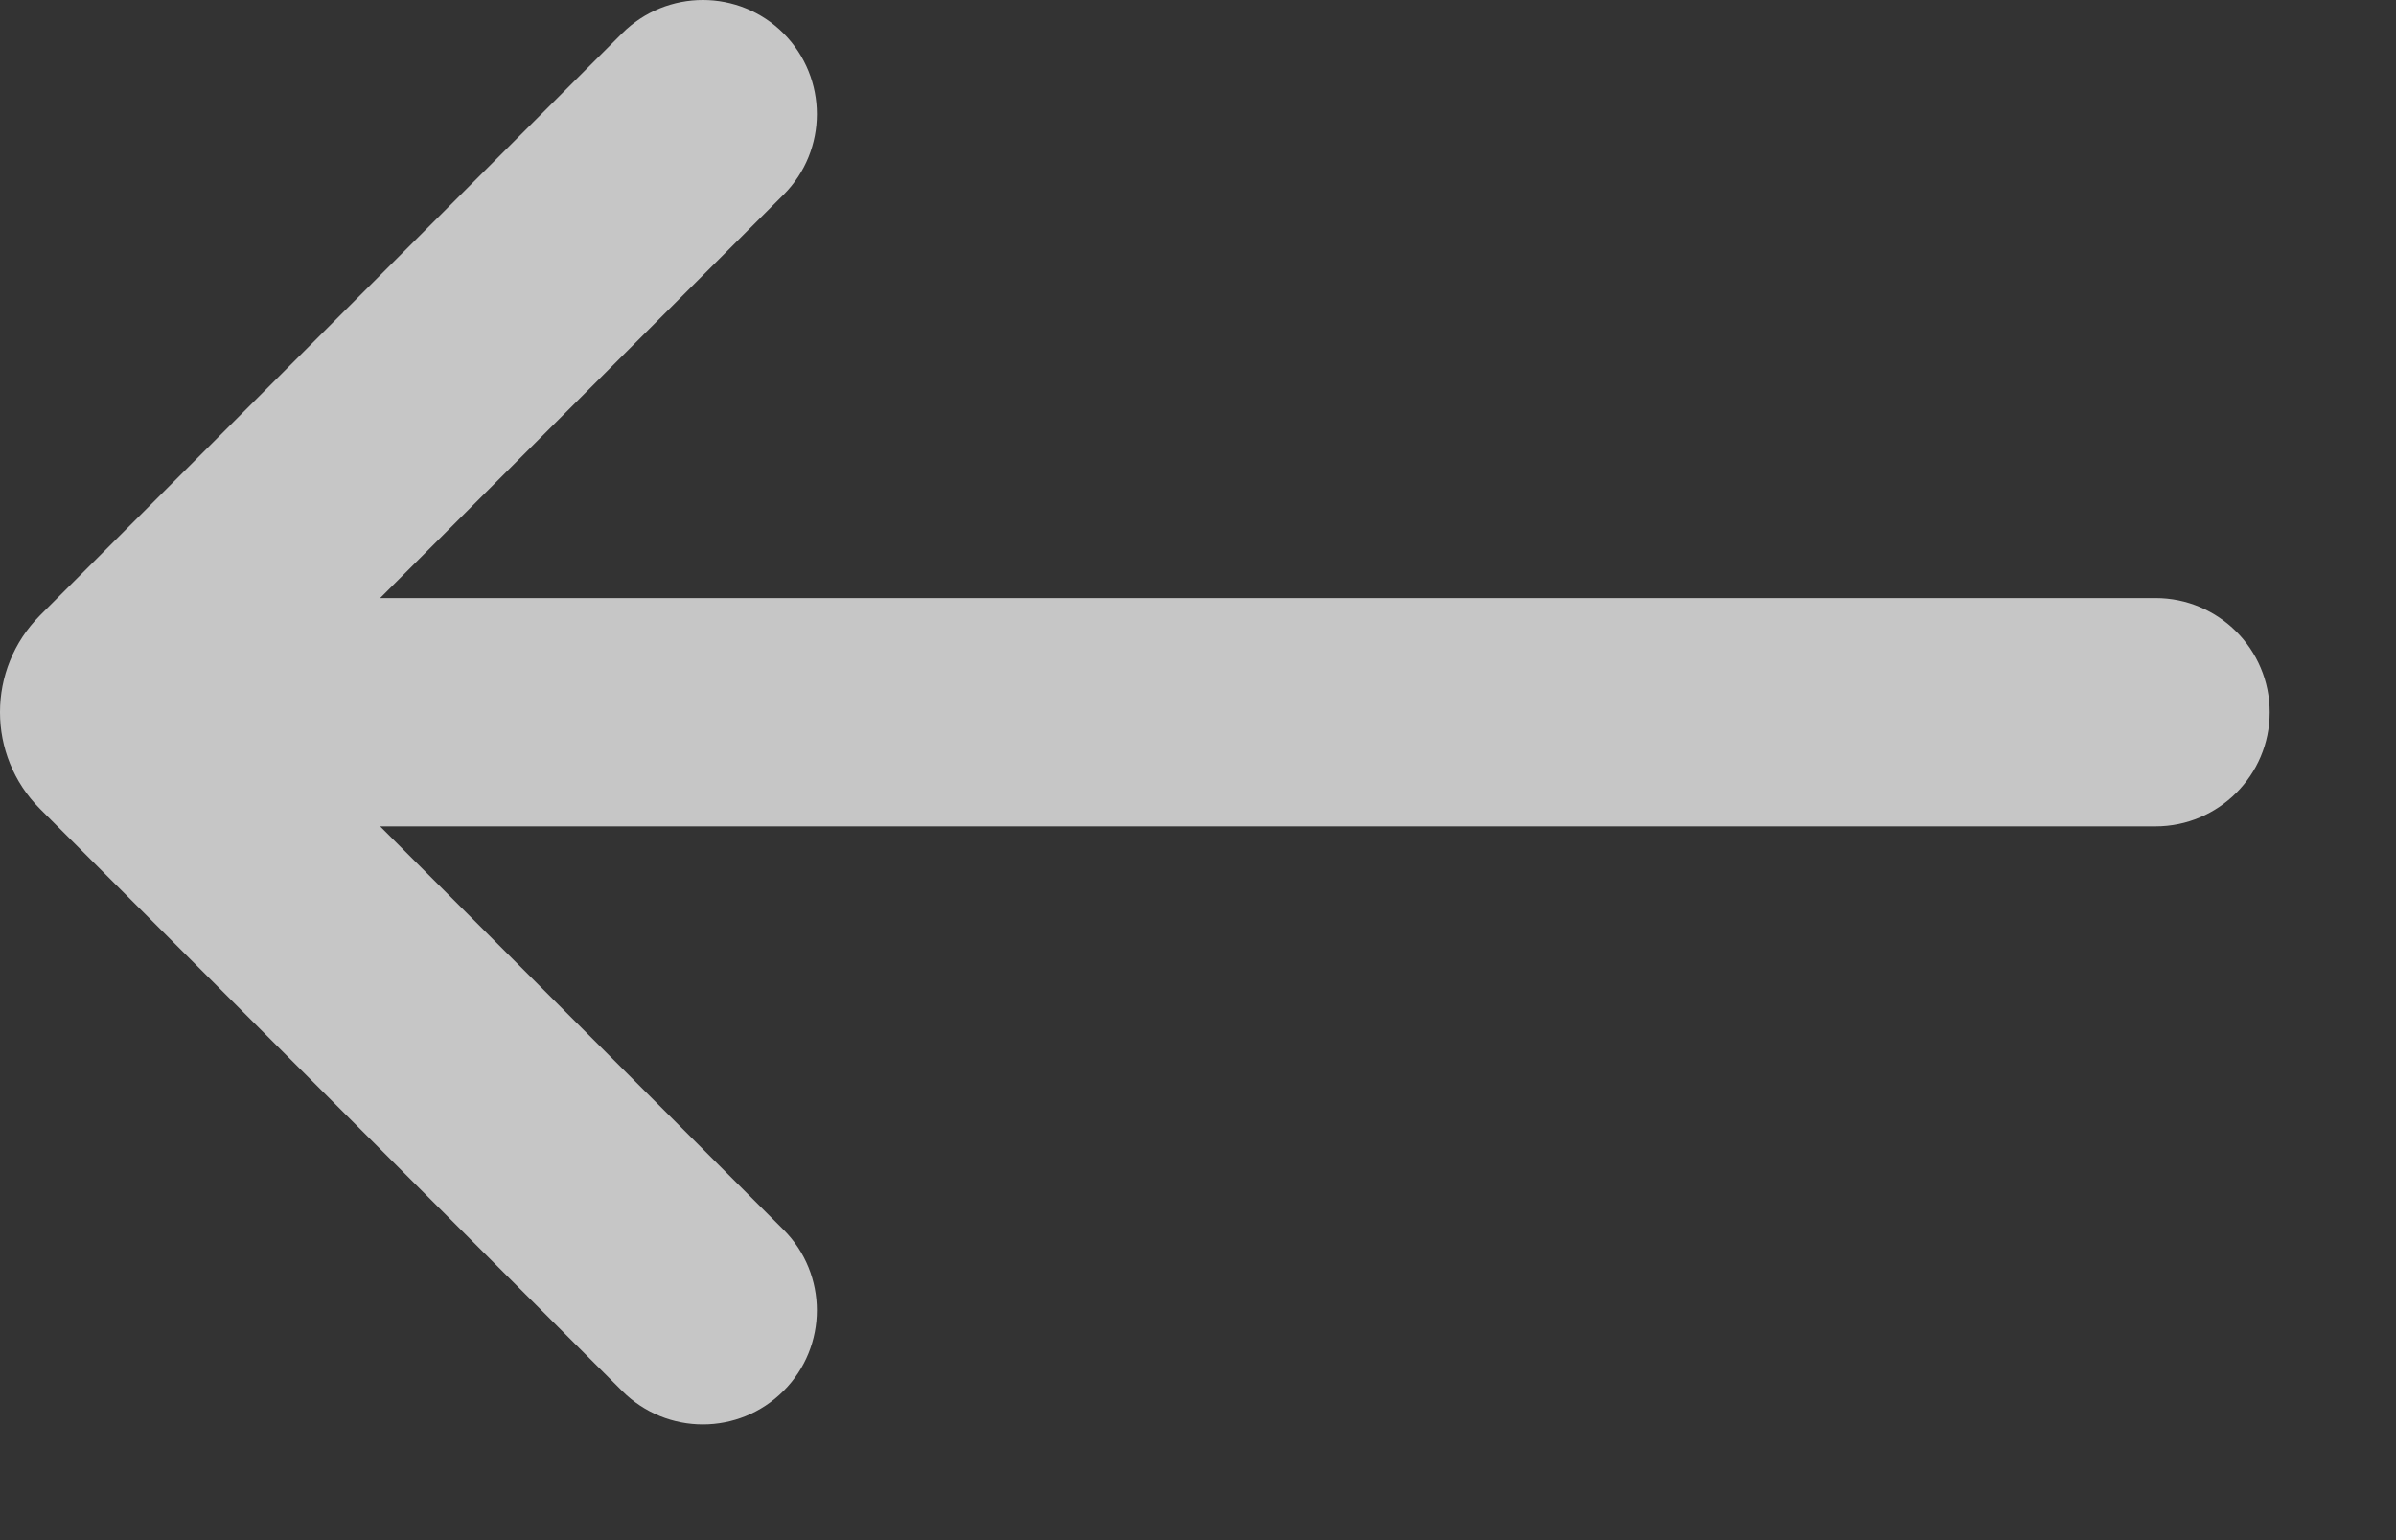 <?xml version="1.0" encoding="utf-8"?>
<svg xmlns="http://www.w3.org/2000/svg" fill="none" height="100%" overflow="visible" preserveAspectRatio="none" style="display: block;" viewBox="0 0 14 9" width="100%">
<rect x="0" y="0" width="14" height="9" fill="#333333" stroke="none"/>
<path clip-rule="evenodd" d="M2.221 3.495L4.578 1.138C4.838 0.878 4.838 0.456 4.578 0.195C4.318 -0.065 3.896 -0.065 3.635 0.195L0.234 3.596C-0.078 3.909 -0.078 4.415 0.234 4.727L3.635 8.128C3.896 8.389 4.318 8.389 4.578 8.128C4.838 7.868 4.838 7.446 4.578 7.186L2.221 4.829H12.595C12.963 4.829 13.262 4.53 13.262 4.162C13.262 3.794 12.963 3.495 12.595 3.495H2.221Z" fill="white" fill-opacity="0.72" fill-rule="evenodd" id="Vector"/>
</svg>